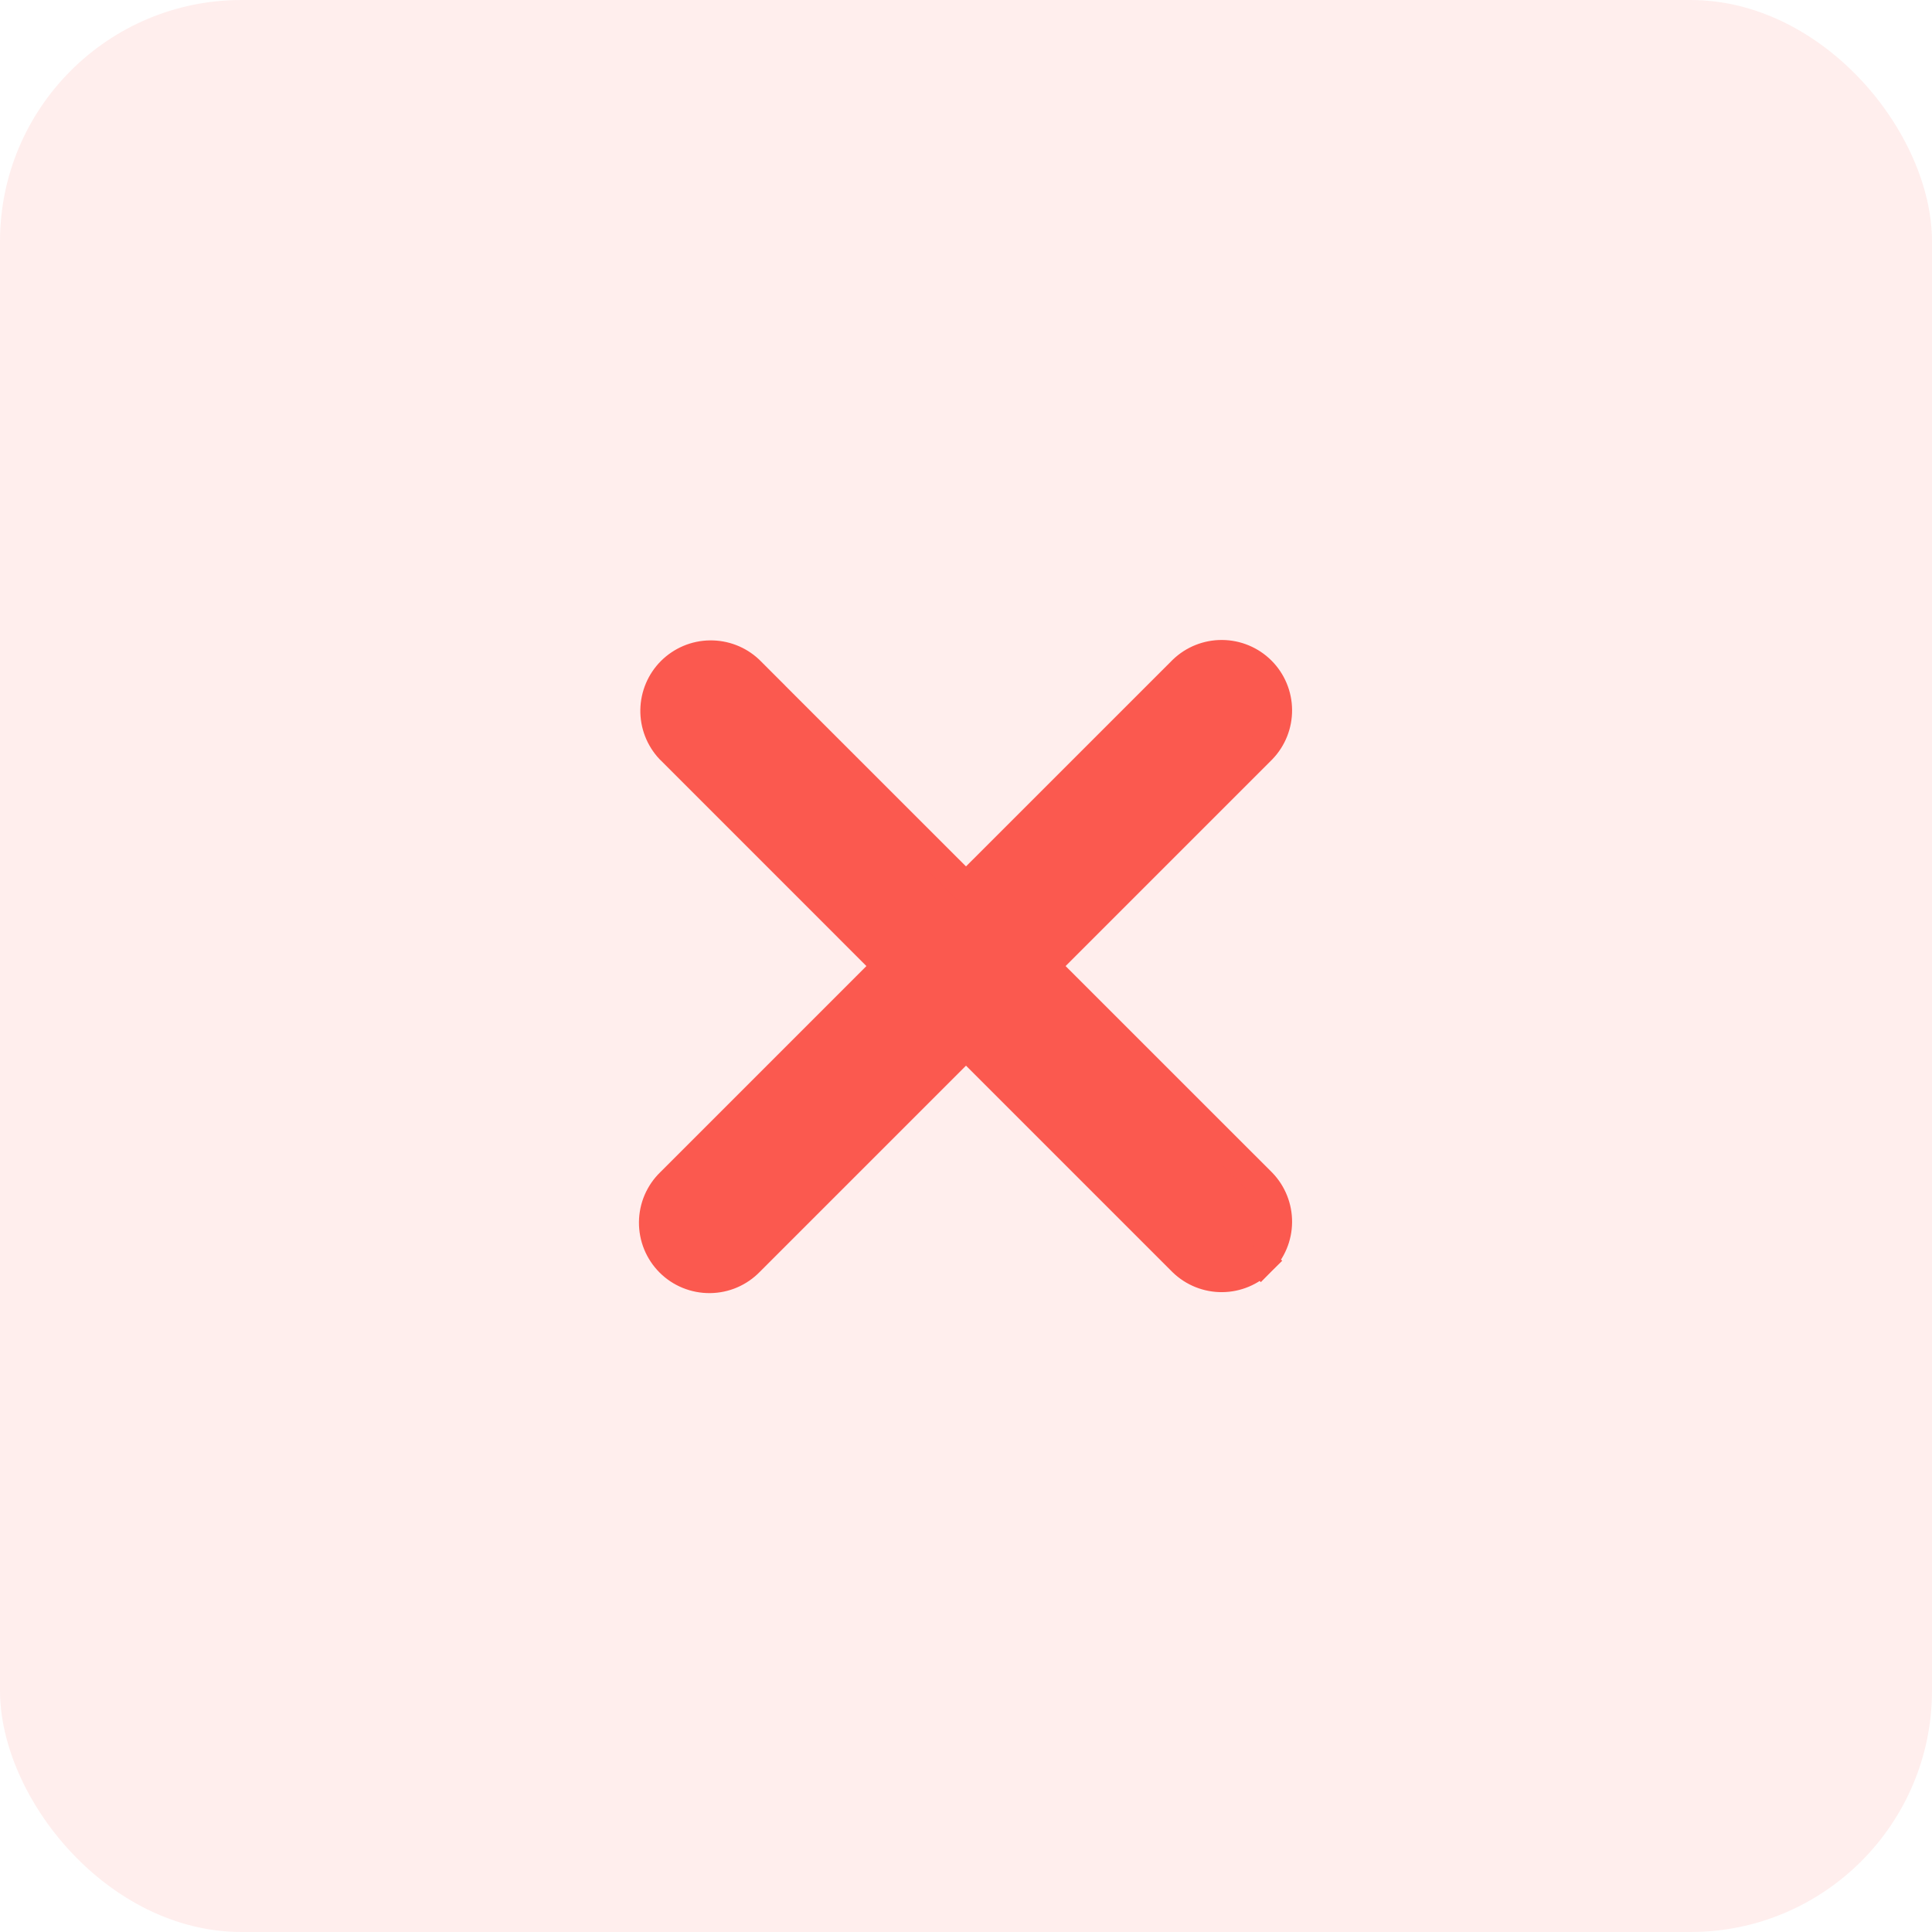 <svg width="32" height="32" viewBox="0 0 32 32" fill="none" xmlns="http://www.w3.org/2000/svg">
<rect width="32" height="32" rx="4" fill="#FB594F" fill-opacity="0.1"/>
<g clip-path="url(#clip0_5347_41201)">
<path d="M12.407 20.89L16 17.297L19.595 20.892L19.595 20.892L19.598 20.895C19.771 21.062 20.002 21.154 20.242 21.152C20.483 21.15 20.713 21.053 20.883 20.883L20.706 20.707L20.883 20.883C21.053 20.713 21.149 20.483 21.151 20.243C21.153 20.003 21.061 19.771 20.894 19.598L20.894 19.598L20.891 19.595L17.296 16.001L20.891 12.406L20.891 12.406L20.894 12.403C21.061 12.23 21.153 11.999 21.151 11.758C21.149 11.518 21.053 11.288 20.883 11.118C20.713 10.948 20.483 10.852 20.242 10.85C20.002 10.848 19.771 10.94 19.598 11.107L19.598 11.107L19.595 11.11L16 14.704L12.405 11.11L12.406 11.11L12.4 11.104C12.226 10.941 11.996 10.853 11.758 10.857C11.52 10.86 11.293 10.957 11.124 11.125C10.956 11.293 10.86 11.521 10.856 11.759C10.852 11.997 10.941 12.227 11.104 12.401L11.104 12.401L11.11 12.406L14.704 16.001L11.111 19.594C11.024 19.678 10.955 19.779 10.907 19.89C10.859 20.002 10.834 20.122 10.833 20.244C10.832 20.365 10.855 20.486 10.901 20.599C10.947 20.711 11.015 20.814 11.101 20.9L11.101 20.9C11.187 20.986 11.289 21.054 11.402 21.1C11.515 21.146 11.635 21.169 11.757 21.168C11.879 21.167 11.999 21.142 12.111 21.094C12.222 21.046 12.323 20.977 12.407 20.89Z" fill="#FB594F" stroke="#FB594F" stroke-width="0.5"/>
</g>
<defs>
<clipPath id="clip0_5347_41201">
<rect width="16" height="16" fill="white" transform="translate(8 8)"/>
</clipPath>
</defs>
</svg>
